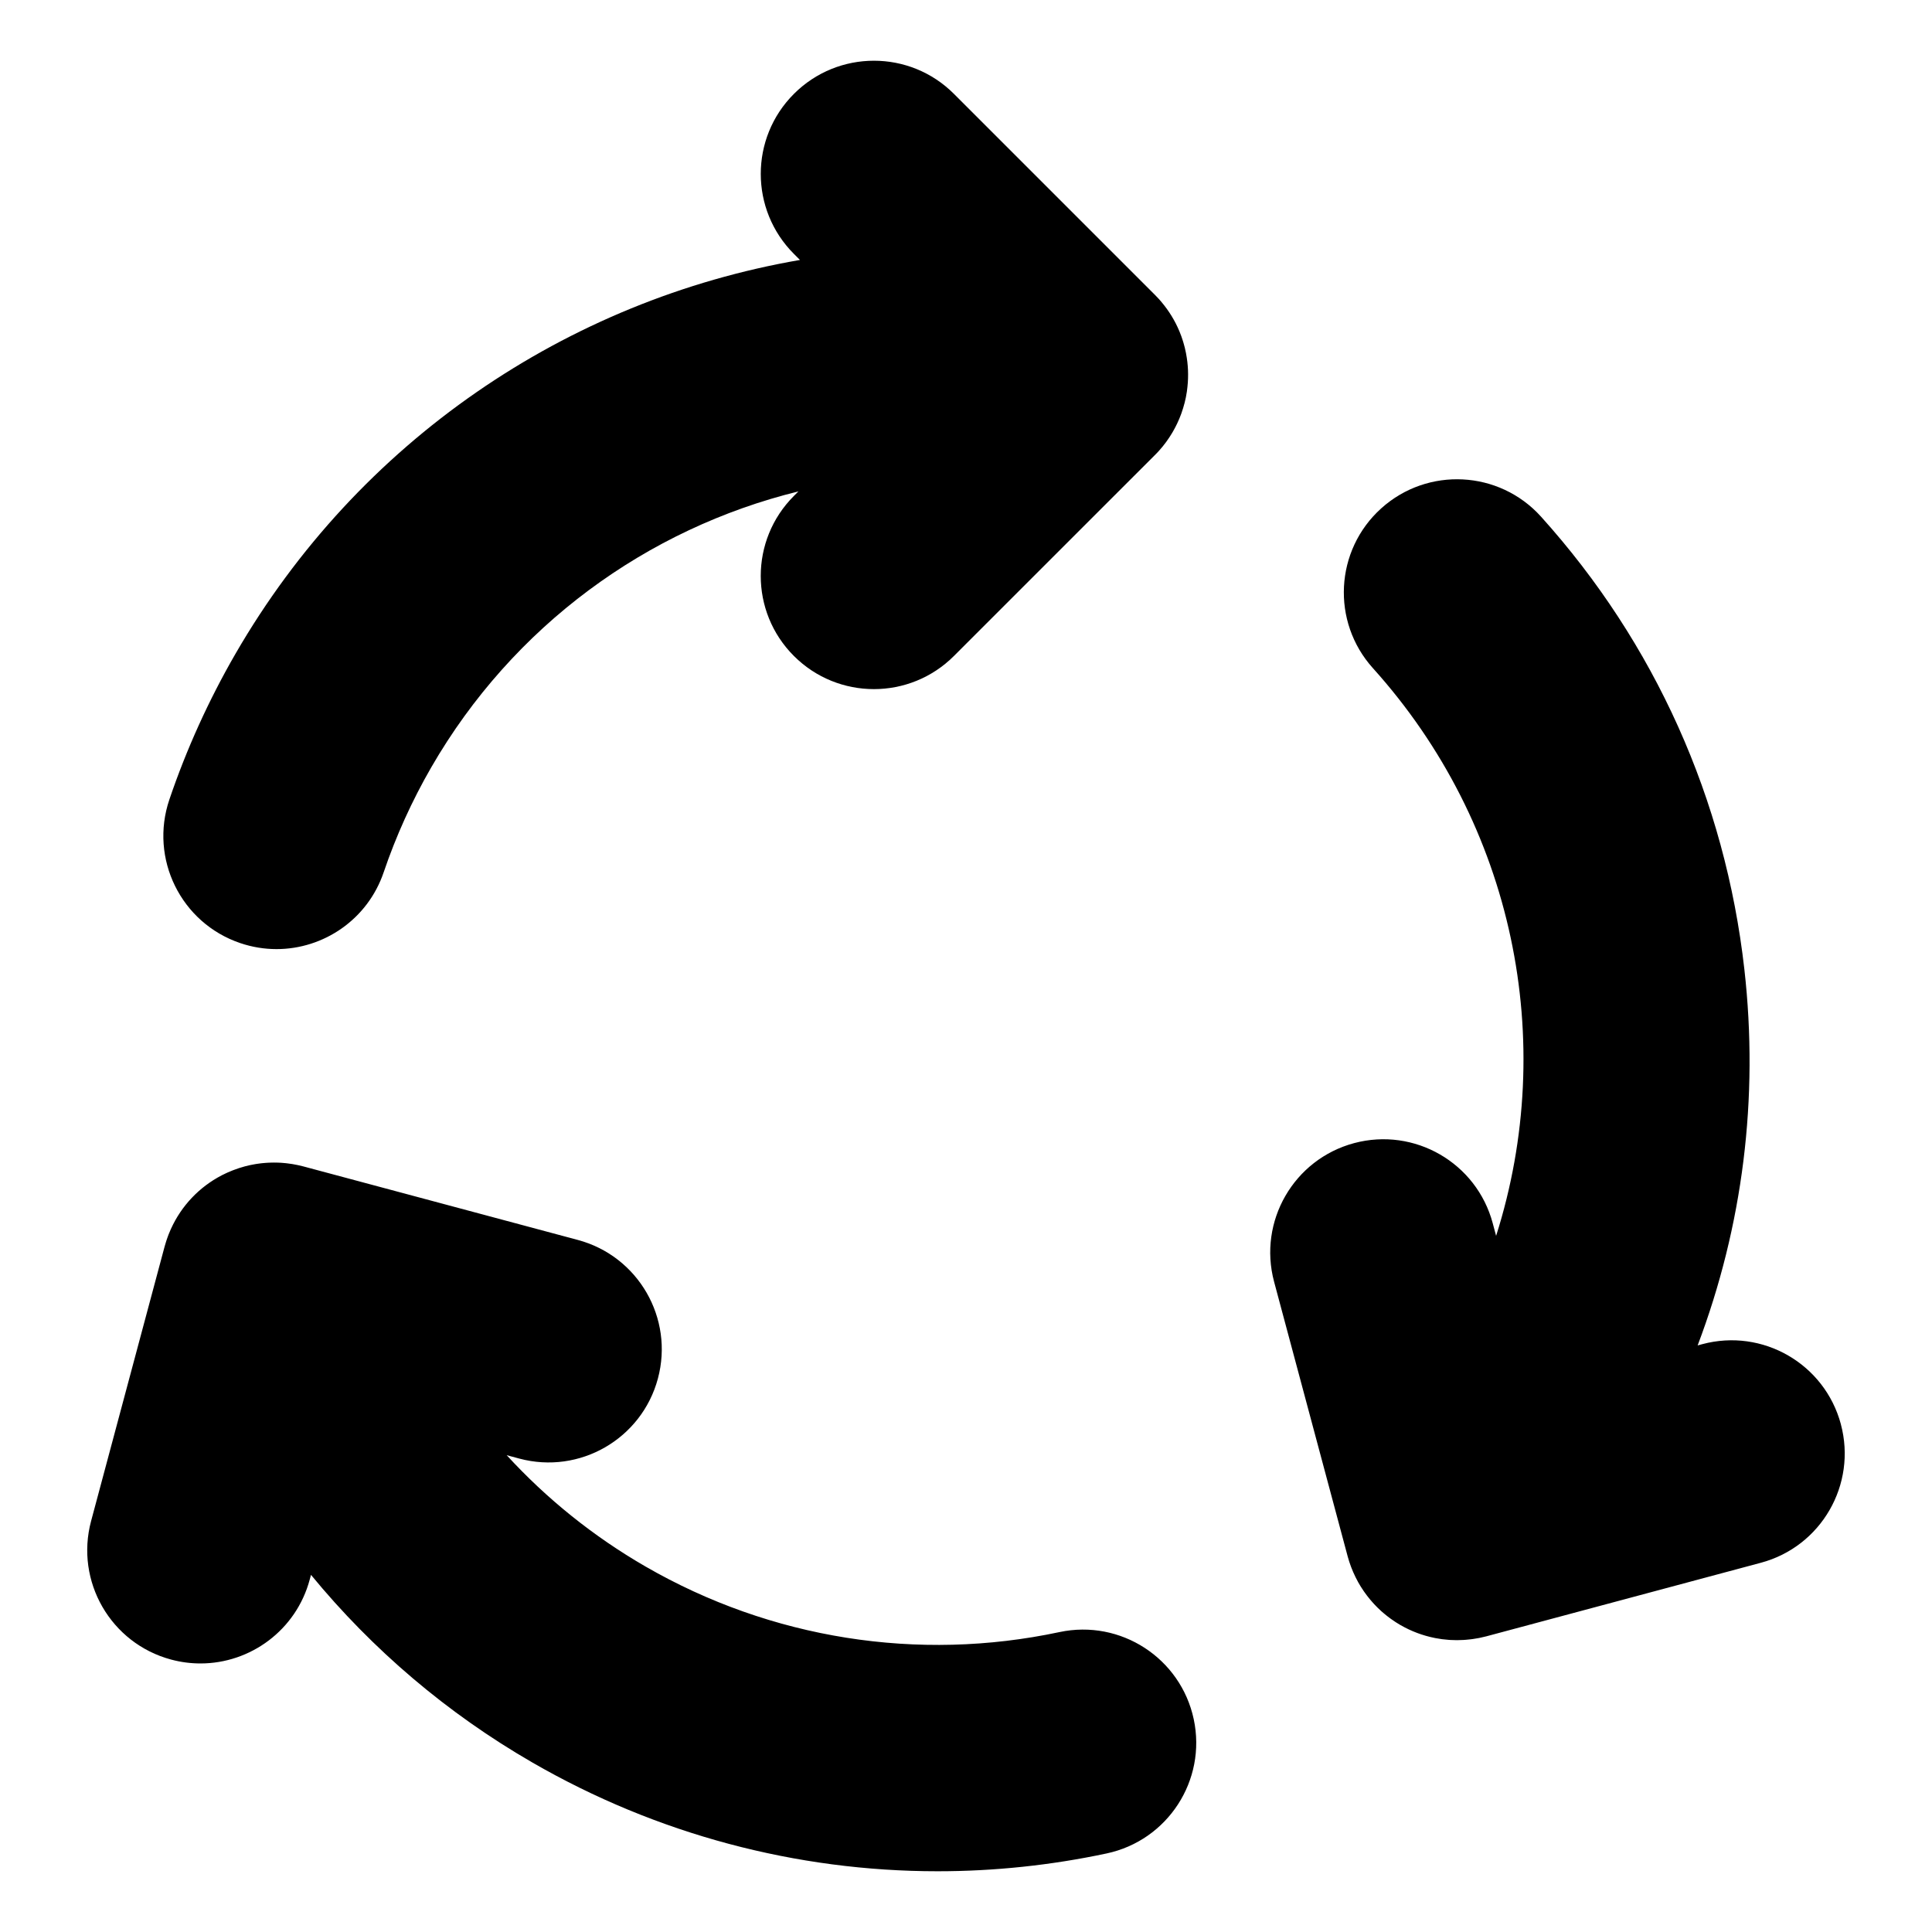 <?xml version="1.0" encoding="UTF-8"?>
<!-- Uploaded to: ICON Repo, www.iconrepo.com, Generator: ICON Repo Mixer Tools -->
<svg fill="#000000" width="800px" height="800px" version="1.1" viewBox="144 144 512 512" xmlns="http://www.w3.org/2000/svg">
 <path d="m188.89 355.87c4.527-13.336 10.406-26.297 17.469-38.531 32.617-56.488 88.02-93.805 149.64-104.45l-1.602-1.602c-11.715-11.715-11.715-30.699 0-42.41 11.715-11.715 30.699-11.715 42.41 0l53.273 53.273c0.004 0.004 0.004 0.004 0.012 0.012 0.336 0.336 0.668 0.684 0.988 1.039 0.027 0.027 0.051 0.051 0.078 0.078 0.234 0.262 0.457 0.531 0.684 0.797 1.977 2.352 3.539 4.93 4.68 7.641 0.016 0.031 0.031 0.066 0.043 0.102 0.148 0.352 0.285 0.707 0.418 1.07 0.043 0.109 0.082 0.227 0.125 0.336 0.102 0.285 0.195 0.566 0.285 0.852 0.062 0.195 0.133 0.395 0.188 0.594 0.062 0.203 0.117 0.41 0.172 0.609 0.078 0.285 0.156 0.566 0.23 0.852 0.031 0.121 0.059 0.242 0.082 0.367 0.082 0.367 0.168 0.734 0.242 1.105 0.012 0.043 0.016 0.082 0.02 0.133 0.547 2.852 0.684 5.816 0.355 8.816-0.043 0.387-0.082 0.781-0.141 1.172 0 0.012-0.004 0.027-0.004 0.035-0.074 0.5-0.156 0.992-0.258 1.484v0.004c0 0.012-0.004 0.016-0.004 0.027-0.102 0.488-0.211 0.973-0.332 1.453-0.012 0.051-0.027 0.102-0.043 0.152-0.109 0.43-0.23 0.855-0.363 1.281-0.027 0.094-0.059 0.184-0.09 0.277-0.121 0.371-0.242 0.746-0.371 1.117-0.047 0.133-0.102 0.262-0.148 0.395-0.121 0.32-0.246 0.641-0.379 0.961-0.066 0.168-0.148 0.336-0.219 0.504-0.121 0.273-0.242 0.547-0.367 0.812-0.094 0.203-0.199 0.402-0.301 0.609-0.117 0.227-0.227 0.457-0.348 0.676-0.125 0.234-0.258 0.469-0.387 0.699-0.105 0.184-0.211 0.371-0.32 0.555-0.156 0.27-0.324 0.523-0.492 0.789-0.094 0.141-0.184 0.289-0.277 0.43-0.199 0.301-0.402 0.594-0.613 0.883-0.074 0.102-0.148 0.203-0.219 0.309-0.246 0.332-0.5 0.656-0.754 0.977-0.047 0.059-0.094 0.121-0.141 0.18-0.301 0.363-0.605 0.723-0.918 1.07-0.016 0.02-0.031 0.035-0.051 0.059-0.402 0.445-0.82 0.883-1.25 1.301l-53.086 53.074c-5.856 5.856-13.531 8.785-21.207 8.785-7.68 0-15.352-2.93-21.207-8.785-11.715-11.707-11.715-30.699 0-42.41l1.203-1.203c-40.133 9.871-75.664 35.641-97.297 73.109-5.106 8.844-9.352 18.207-12.621 27.836-4.242 12.484-15.902 20.352-28.391 20.352-3.195 0-6.449-0.516-9.645-1.602-15.684-5.328-24.078-22.359-18.75-38.047zm235.88 220.65c-37.512 7.981-76.48 1.805-109.72-17.387-13.824-7.981-26.188-17.953-36.773-29.492l3.344 0.898c15.996 4.281 32.441-5.207 36.73-21.207 4.289-15.996-5.207-32.441-21.207-36.73l-72.77-19.496c-0.066-0.016-0.137-0.031-0.203-0.047-0.383-0.102-0.77-0.195-1.164-0.277-0.102-0.02-0.203-0.043-0.305-0.062-0.387-0.078-0.777-0.152-1.164-0.219-0.117-0.02-0.227-0.035-0.34-0.051-0.367-0.059-0.738-0.105-1.113-0.152l-0.41-0.047c-0.34-0.035-0.684-0.062-1.023-0.09-0.168-0.012-0.336-0.02-0.508-0.031-0.305-0.016-0.609-0.027-0.914-0.031-0.203-0.004-0.414-0.004-0.621-0.004-0.262 0-0.531 0.004-0.793 0.012-0.246 0.004-0.488 0.016-0.734 0.027-0.227 0.012-0.453 0.027-0.676 0.043-0.285 0.02-0.566 0.047-0.852 0.074-0.188 0.02-0.371 0.043-0.562 0.062-0.32 0.035-0.645 0.082-0.961 0.133-0.152 0.027-0.305 0.047-0.457 0.074-0.352 0.062-0.703 0.125-1.055 0.199-0.125 0.027-0.25 0.051-0.379 0.078-0.379 0.082-0.75 0.172-1.125 0.273-0.109 0.027-0.219 0.059-0.324 0.09-0.379 0.105-0.754 0.215-1.129 0.336-0.066 0.02-0.141 0.043-0.211 0.062-0.043 0.016-0.082 0.031-0.133 0.047-0.34 0.117-0.684 0.234-1.023 0.363-0.152 0.059-0.305 0.109-0.457 0.168-0.27 0.105-0.531 0.215-0.793 0.324-0.215 0.09-0.438 0.184-0.652 0.277-0.168 0.074-0.332 0.156-0.5 0.234-0.301 0.141-0.598 0.285-0.891 0.43-0.051 0.027-0.102 0.051-0.152 0.078-3 1.559-5.656 3.578-7.902 5.945-2.25 2.367-4.129 5.133-5.531 8.219-0.02 0.047-0.043 0.094-0.062 0.137-0.137 0.305-0.262 0.613-0.395 0.93-0.066 0.164-0.137 0.332-0.203 0.492-0.09 0.227-0.168 0.453-0.246 0.676-0.094 0.262-0.188 0.531-0.277 0.793-0.051 0.156-0.102 0.32-0.152 0.477-0.105 0.34-0.211 0.684-0.305 1.027-0.012 0.047-0.027 0.09-0.043 0.137l-19.488 72.766c-4.289 15.996 5.207 32.441 21.207 36.727 2.598 0.699 5.211 1.027 7.781 1.027 13.242 0 25.359-8.836 28.949-22.234l0.336-1.242c16.254 19.781 36.043 36.668 58.652 49.719 32.957 19.031 69.965 28.828 107.41 28.828 14.938 0 29.945-1.562 44.785-4.719 16.199-3.449 26.539-19.375 23.09-35.57-3.453-16.195-19.375-26.539-35.582-23.094zm207.08-55.094c-4.289-15.996-20.73-25.496-36.73-21.207l-1.227 0.332c11.973-31.645 16.242-65.547 12.379-99.703-5.086-44.969-23.715-86.434-53.875-119.92-11.082-12.305-30.043-13.293-42.352-2.211-12.305 11.082-13.293 30.043-2.211 42.352 37.422 41.543 49.055 98.793 32.652 150.45l-0.902-3.371c-4.289-15.996-20.73-25.488-36.73-21.207-15.996 4.289-25.488 20.73-21.207 36.73l19.496 72.773c0.027 0.09 0.051 0.18 0.078 0.273 0.094 0.34 0.195 0.688 0.305 1.023 0.035 0.109 0.074 0.219 0.109 0.332 0.121 0.367 0.246 0.73 0.383 1.09 0.031 0.082 0.062 0.164 0.094 0.246 0.148 0.383 0.301 0.766 0.469 1.145 0.027 0.059 0.051 0.121 0.078 0.18 0.172 0.395 0.355 0.789 0.547 1.176 0.02 0.047 0.047 0.09 0.066 0.137 0.195 0.395 0.398 0.781 0.613 1.172 0.02 0.043 0.047 0.082 0.066 0.125 0.215 0.383 0.438 0.754 0.668 1.129 0.031 0.047 0.062 0.102 0.094 0.148 0.219 0.355 0.453 0.703 0.691 1.051 0.051 0.074 0.102 0.148 0.152 0.215 0.219 0.316 0.445 0.629 0.684 0.934 0.078 0.105 0.164 0.211 0.246 0.316 0.211 0.27 0.418 0.535 0.641 0.797 0.121 0.148 0.246 0.289 0.371 0.43 0.188 0.215 0.379 0.43 0.57 0.645 0.172 0.184 0.348 0.367 0.523 0.547 0.164 0.168 0.32 0.336 0.488 0.5 0.215 0.215 0.438 0.418 0.66 0.625 0.109 0.102 0.215 0.203 0.324 0.305 0.035 0.031 0.074 0.062 0.109 0.094 0.188 0.168 0.383 0.332 0.578 0.492 0.184 0.152 0.363 0.309 0.551 0.457 0.164 0.133 0.336 0.262 0.504 0.395 0.227 0.18 0.457 0.352 0.688 0.52 0.133 0.094 0.262 0.184 0.395 0.277 0.285 0.199 0.566 0.395 0.855 0.582 0.094 0.059 0.184 0.121 0.277 0.18 0.336 0.215 0.676 0.418 1.02 0.625 0.027 0.016 0.051 0.031 0.078 0.047 0.027 0.016 0.047 0.027 0.074 0.035 2.832 1.633 5.867 2.754 8.973 3.379 0.066 0.016 0.137 0.027 0.203 0.043 0.609 0.117 1.219 0.219 1.828 0.301 0.02 0.004 0.047 0.004 0.066 0.004 0.551 0.066 1.102 0.121 1.66 0.164 0.148 0.012 0.301 0.02 0.445 0.031 0.555 0.031 1.117 0.051 1.676 0.051h0.066c0.059 0 0.109-0.004 0.168-0.004 0.523-0.004 1.051-0.02 1.574-0.051 0.211-0.012 0.418-0.031 0.629-0.047 0.395-0.031 0.789-0.066 1.18-0.117 0.211-0.027 0.426-0.051 0.637-0.078 0.445-0.062 0.887-0.137 1.332-0.219 0.141-0.027 0.277-0.047 0.418-0.074 0.609-0.121 1.211-0.262 1.812-0.418 0.004 0 0.012 0 0.016-0.004l72.773-19.5c15.992-4.273 25.484-20.723 21.199-36.719z"/>
</svg>